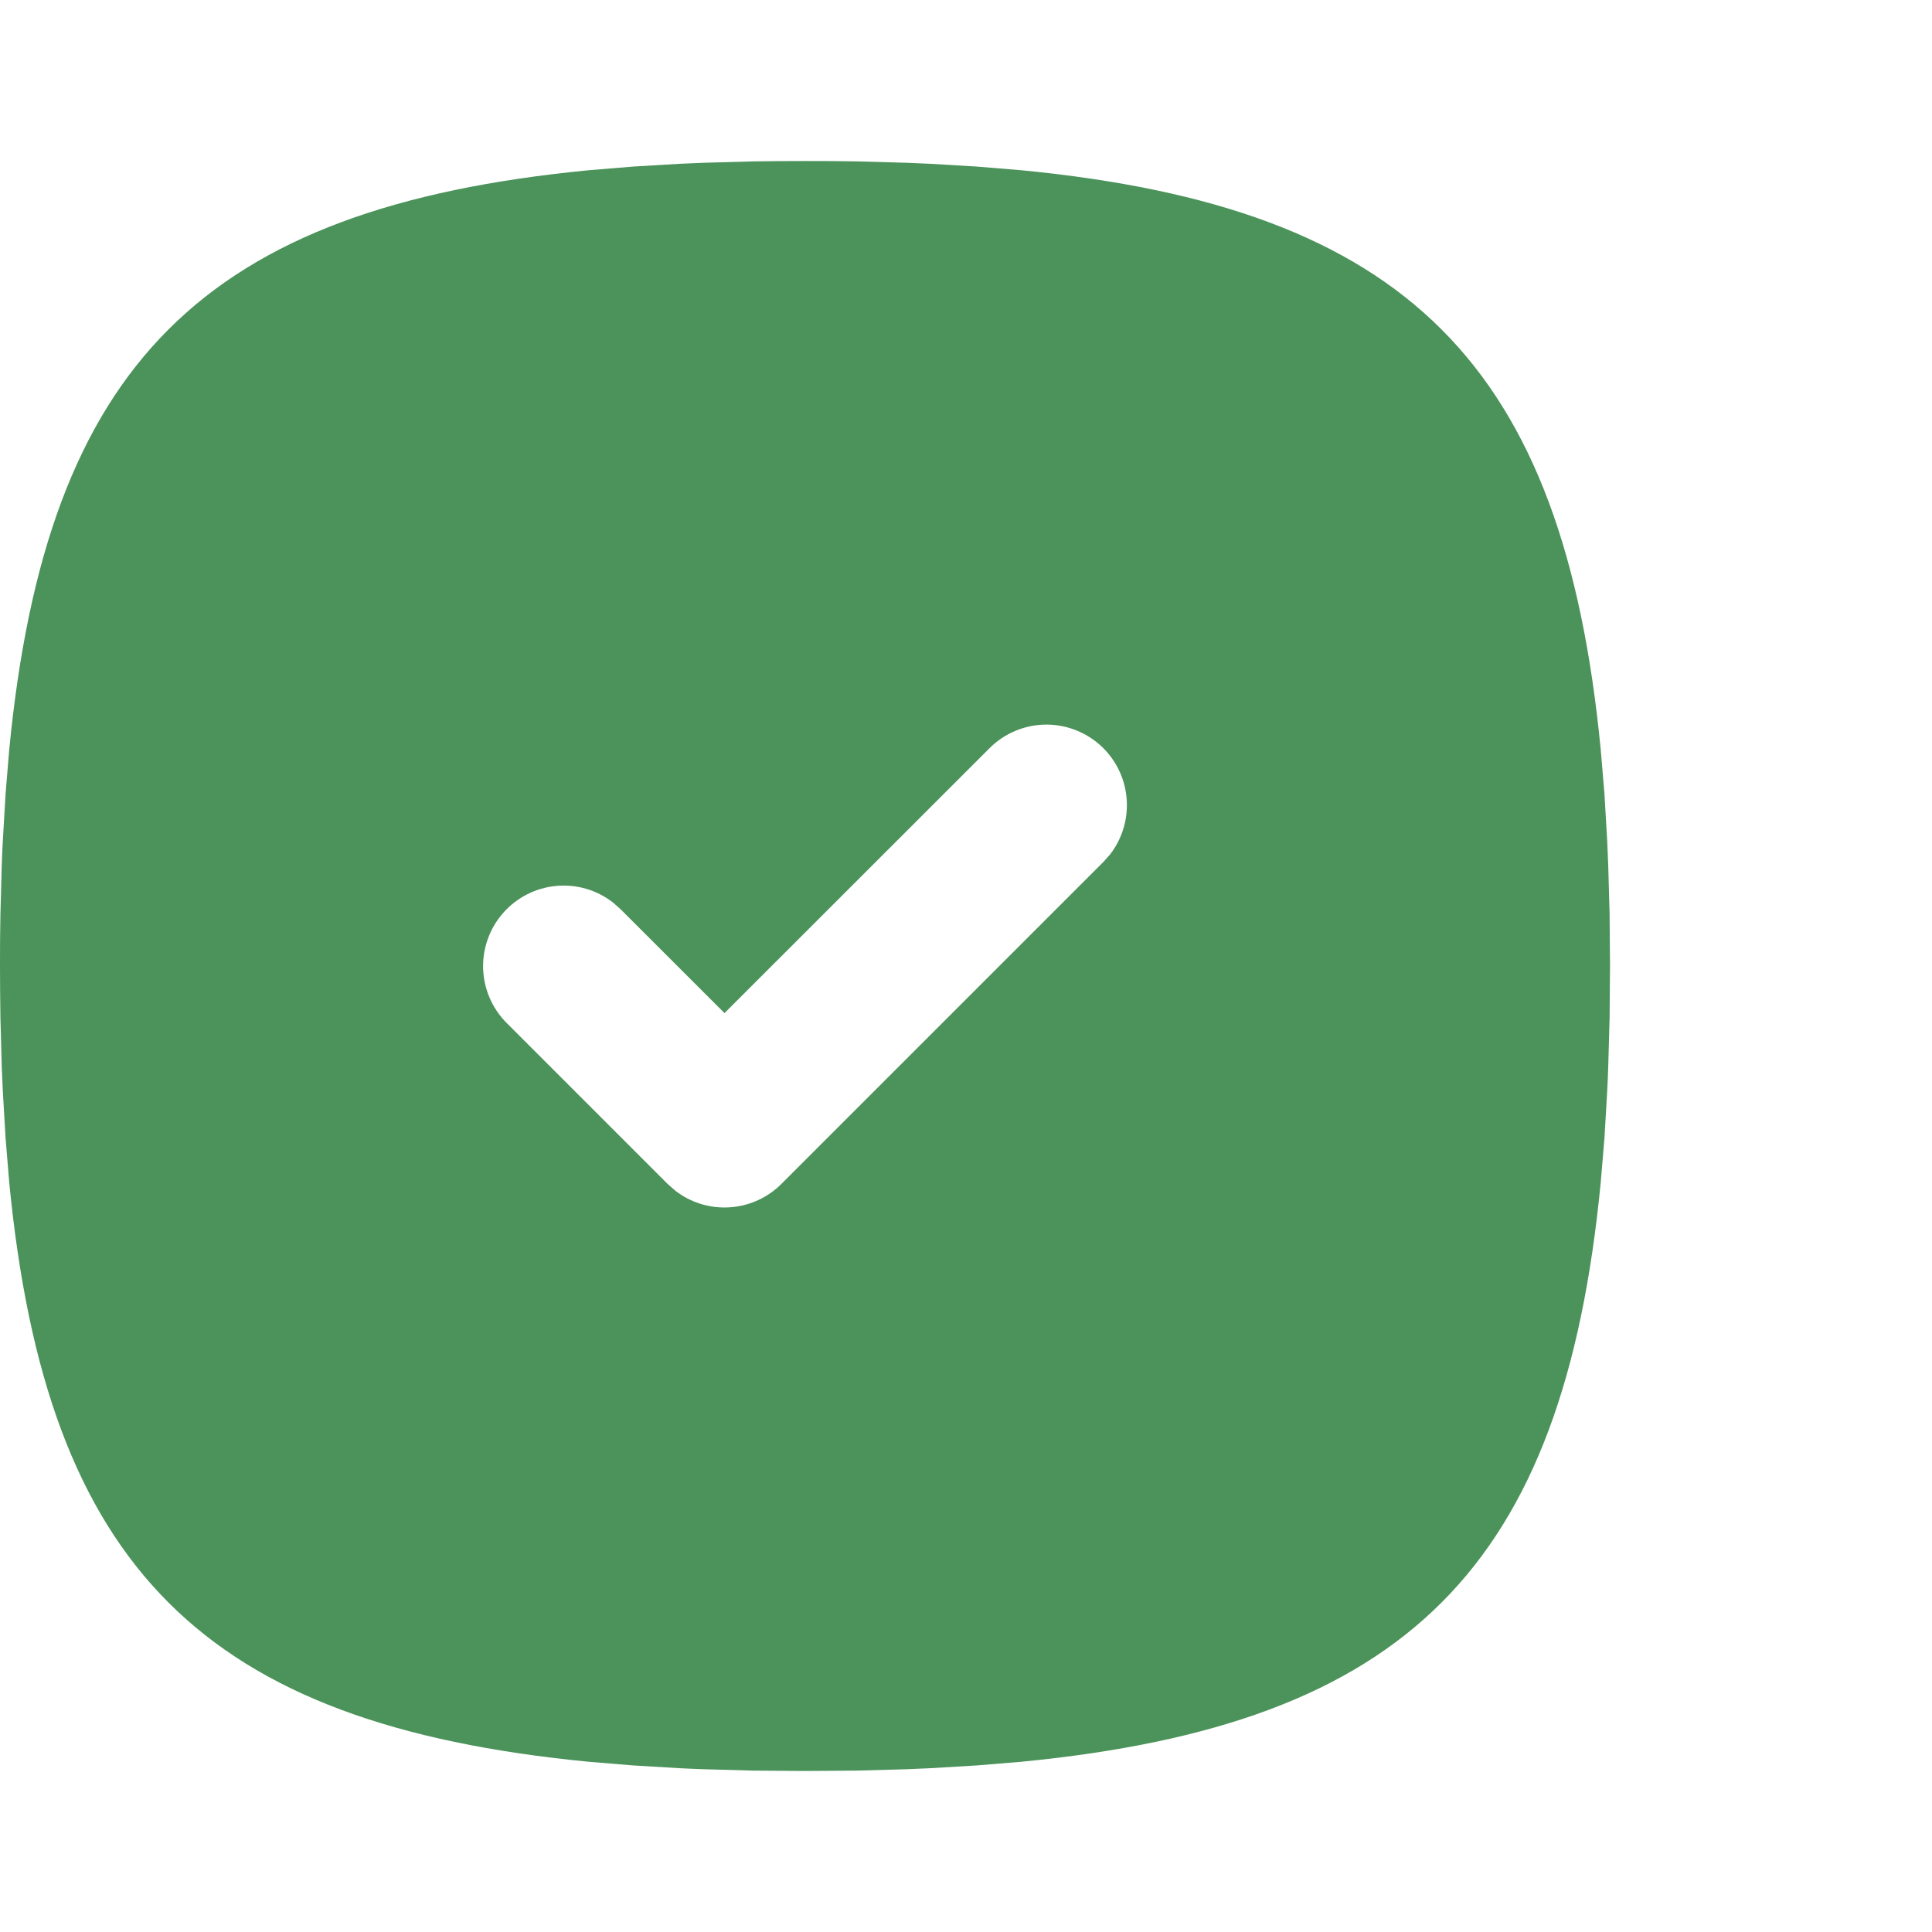 <svg width="32" height="32" viewBox="0 0 32 32" fill="none" xmlns="http://www.w3.org/2000/svg">
<path d="M13.333 2.667C13.043 2.667 12.757 2.669 12.477 2.673L11.656 2.696L11.257 2.713L10.485 2.759L9.748 2.82C3.368 3.439 0.772 6.035 0.153 12.415L0.092 13.152L0.047 13.924C0.04 14.055 0.033 14.188 0.029 14.323L0.007 15.144L0.001 15.568L0 16C0 16.291 0.003 16.576 0.007 16.856L0.029 17.677L0.047 18.076L0.092 18.848L0.153 19.585C0.772 25.965 3.368 28.561 9.748 29.18L10.485 29.241L11.257 29.287C11.388 29.293 11.521 29.3 11.656 29.304L12.477 29.327L13.333 29.333L14.189 29.327L15.011 29.304L15.409 29.287L16.181 29.241L16.919 29.18C23.299 28.561 25.895 25.965 26.513 19.585L26.575 18.848L26.62 18.076C26.627 17.945 26.633 17.812 26.637 17.677L26.66 16.856L26.667 16L26.66 15.144L26.637 14.323L26.62 13.924L26.575 13.152L26.513 12.415C25.895 6.035 23.299 3.439 16.919 2.82L16.181 2.759L15.409 2.713C15.277 2.707 15.144 2.701 15.011 2.696L14.189 2.673L13.765 2.668L13.333 2.667ZM16.391 12.391C16.631 12.152 16.953 12.013 17.291 12.002C17.63 11.992 17.96 12.111 18.214 12.335C18.468 12.559 18.627 12.871 18.659 13.209C18.691 13.546 18.594 13.883 18.387 14.151L18.276 14.276L12.943 19.609C12.713 19.839 12.408 19.977 12.084 19.997C11.759 20.018 11.439 19.919 11.183 19.72L11.057 19.609L8.391 16.943C8.152 16.703 8.013 16.381 8.002 16.042C7.992 15.704 8.111 15.374 8.335 15.12C8.559 14.866 8.871 14.706 9.209 14.674C9.546 14.642 9.883 14.739 10.151 14.947L10.276 15.057L12 16.78L16.391 12.391Z" fill="#4B935A"/>
</svg>
